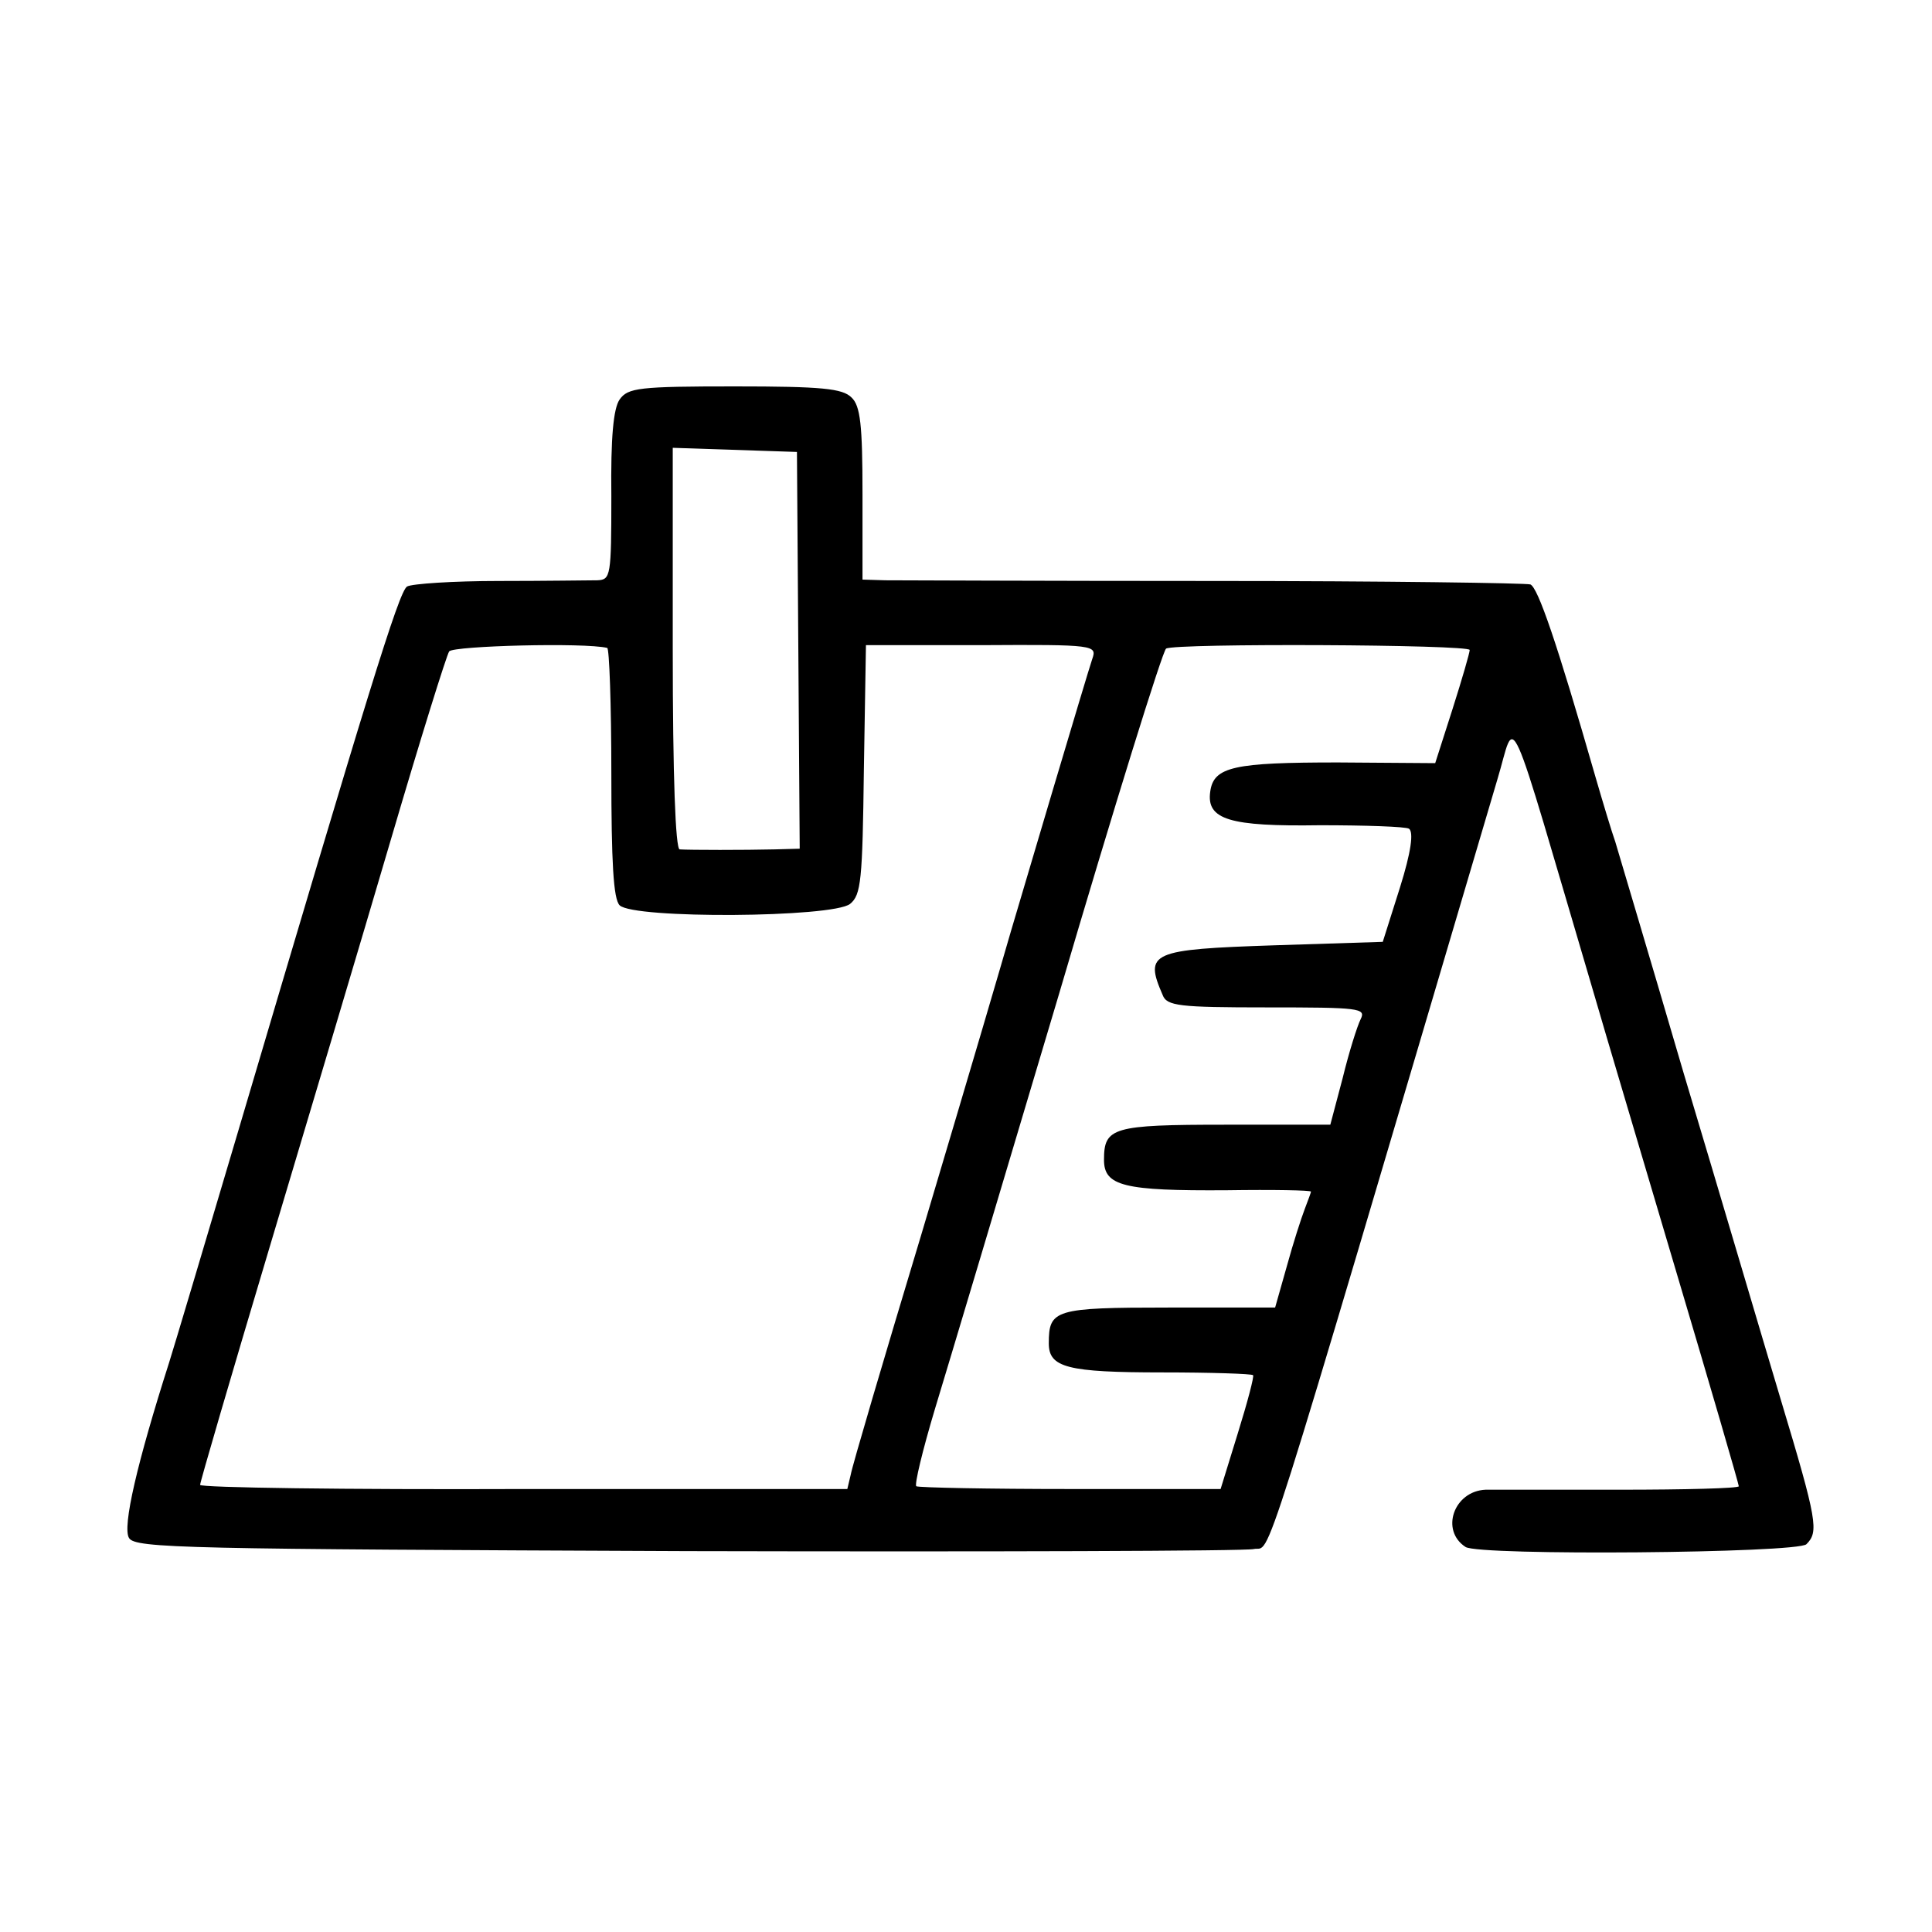 <svg version="1" xmlns="http://www.w3.org/2000/svg" width="373.333" height="373.333" viewBox="0 0 280 280"><path d="M89.8 57.9c-.9 1.3-1.3 5.5-1.2 14 0 11.6-.1 12.1-2 12.2-1.2 0-7.6.1-14.3.1-6.6 0-12.6.4-13.3.8-1.2.7-5.8 15.8-24.5 79-4.8 16.2-9.3 31.3-10 33.5-4.6 14.4-6.8 23.8-5.8 25.4.9 1.5 8.3 1.6 80.9 1.9 43.9.1 80.9 0 82.1-.3 2.7-.6 0 7.9 35.3-111.5 2.8-9.2 1-13 14 31 1.5 5.2 6.9 23.3 11.9 40.2 5 16.8 9.1 30.9 9.1 31.2 0 .3-7.8.5-17.2.5h-19.5c-4.6.2-6.6 5.9-2.9 8.3 2 1.3 48.1.9 49.4-.4 1.8-1.8 1.6-3.3-3.7-20.9-2.7-9-9-30.4-14.1-47.4-5-17.1-9.5-32.1-9.9-33.5-.5-1.4-1.8-5.7-2.9-9.5-5.6-19.5-8.3-27.3-9.4-27.8-.7-.2-21.3-.5-45.8-.5-24.5 0-46-.1-47.7-.1L125 84V71.6c0-10-.3-12.8-1.6-14-1.3-1.3-4.3-1.6-16.9-1.6-13.9 0-15.5.2-16.7 1.9zm25.9 36.3l.2 28.8-3.7.1c-4.2.1-12.2.1-13.7 0-.6-.1-1-10.5-1-29.1V64.9l9 .3 9 .3.2 28.7zM88 93.9c.3 0 .6 8.2.6 18.1 0 13 .3 18.3 1.2 19.2 2 2 30.9 1.8 33.4-.2 1.6-1.3 1.8-3.4 2-19.5l.3-18h16.7c16.5-.1 16.8 0 16.1 2-.6 1.7-10.6 35.4-11.8 39.5-2 6.9-4.6 15.8-13 44-5.4 17.9-10 33.5-10.2 34.7l-.5 2.1H75.9c-25.8.1-46.9-.2-46.9-.6 0-.4 4.5-15.8 10-34.2 5.5-18.4 13.5-45.2 17.7-59.5 4.2-14.3 8-26.5 8.4-27.1.7-.8 19.6-1.3 22.9-.5zm125 .3c0 .4-1.1 4.2-2.5 8.6l-2.5 7.8-14.1-.1c-15 0-18 .6-18.5 4.2-.6 4.1 2.8 5.1 15.9 4.9 6.6 0 12.4.2 12.9.5.7.5.3 3.4-1.3 8.5l-2.5 7.9-15.7.5c-17.9.6-18.9 1-16.2 7.2.6 1.6 2.4 1.8 15.1 1.8 13.4 0 14.4.1 13.6 1.7-.5 1-1.7 4.8-2.6 8.5l-1.8 6.8h-15.2c-16.4 0-17.6.4-17.6 5.1 0 3.8 2.9 4.5 17.8 4.4 6.7-.1 12.2 0 12.2.2 0 .1-.4 1.2-.9 2.5s-1.7 5-2.6 8.3l-1.7 6h-15.5c-16.5 0-17.3.3-17.3 5.2 0 3.5 2.7 4.2 16.5 4.2 7 0 12.9.2 13.1.4.2.1-.8 3.9-2.2 8.4l-2.5 8.1h-21.7c-11.9 0-22-.2-22.4-.4-.3-.2.9-5.2 2.7-11.2 1.8-5.9 9.9-33 18-60.2 8-27.2 15-49.7 15.5-50 1.3-.8 44-.6 44 .2z"/></svg>